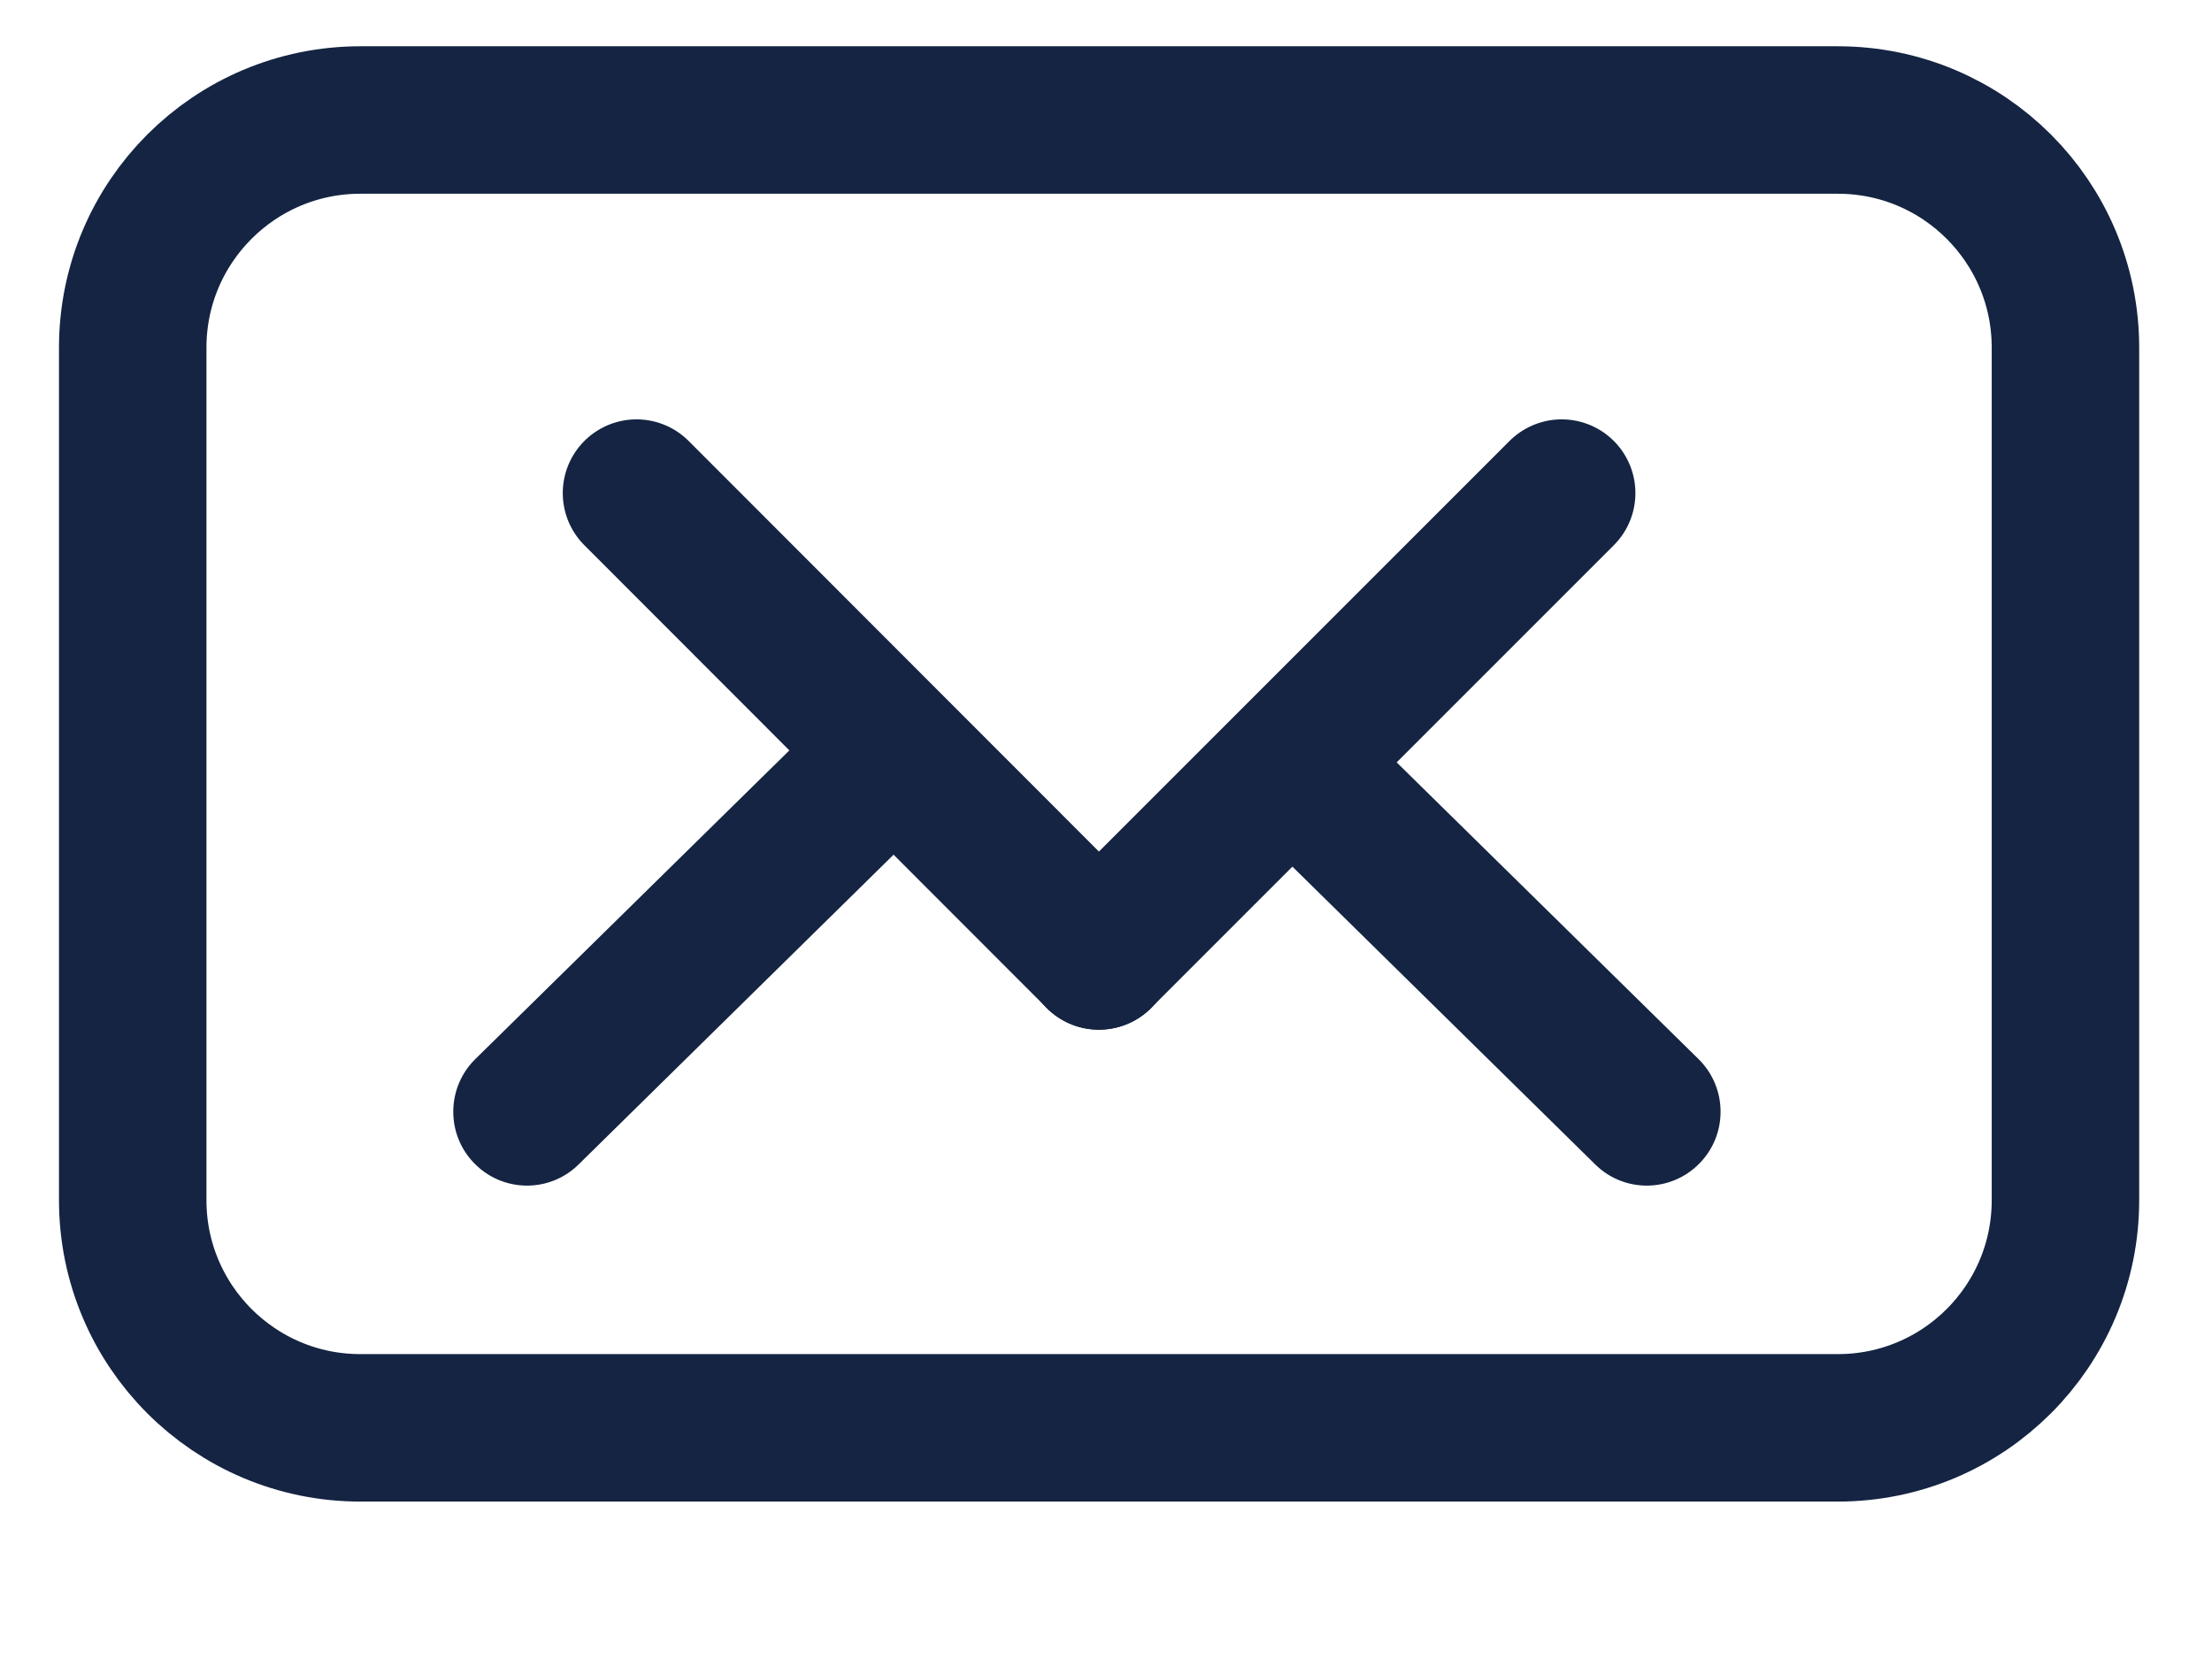 <svg width="12" height="9" viewBox="0 0 12 9" fill="none" xmlns="http://www.w3.org/2000/svg">
<path d="M2.578 5.746C2.421 5.901 2.419 6.155 2.574 6.312C2.729 6.47 2.982 6.472 3.139 6.317L2.578 5.746ZM4.51 3.847L2.578 5.746L3.139 6.317L5.071 4.417L4.51 3.847Z" fill="#142442"/>
<path d="M9.215 5.746C9.372 5.901 9.374 6.155 9.219 6.312C9.064 6.47 8.811 6.472 8.654 6.317L9.215 5.746ZM7.283 3.847L9.215 5.746L8.654 6.317L6.722 4.417L7.283 3.847Z" fill="#142442"/>
<path d="M9.97 7.746H1.955C1.273 7.746 0.72 7.193 0.72 6.511V1.886C0.72 1.204 1.273 0.651 1.955 0.651H9.97C10.653 0.651 11.205 1.204 11.205 1.886V6.511C11.205 7.193 10.653 7.746 9.97 7.746Z" stroke="#142442" stroke-width="0.8" stroke-miterlimit="10" stroke-linecap="round"/>
<path d="M8.472 2.675L5.961 5.186" stroke="#142442" stroke-width="0.8" stroke-miterlimit="10" stroke-linecap="round"/>
<path d="M3.453 2.675L5.962 5.186" stroke="#142442" stroke-width="0.8" stroke-miterlimit="10" stroke-linecap="round"/>
</svg>
